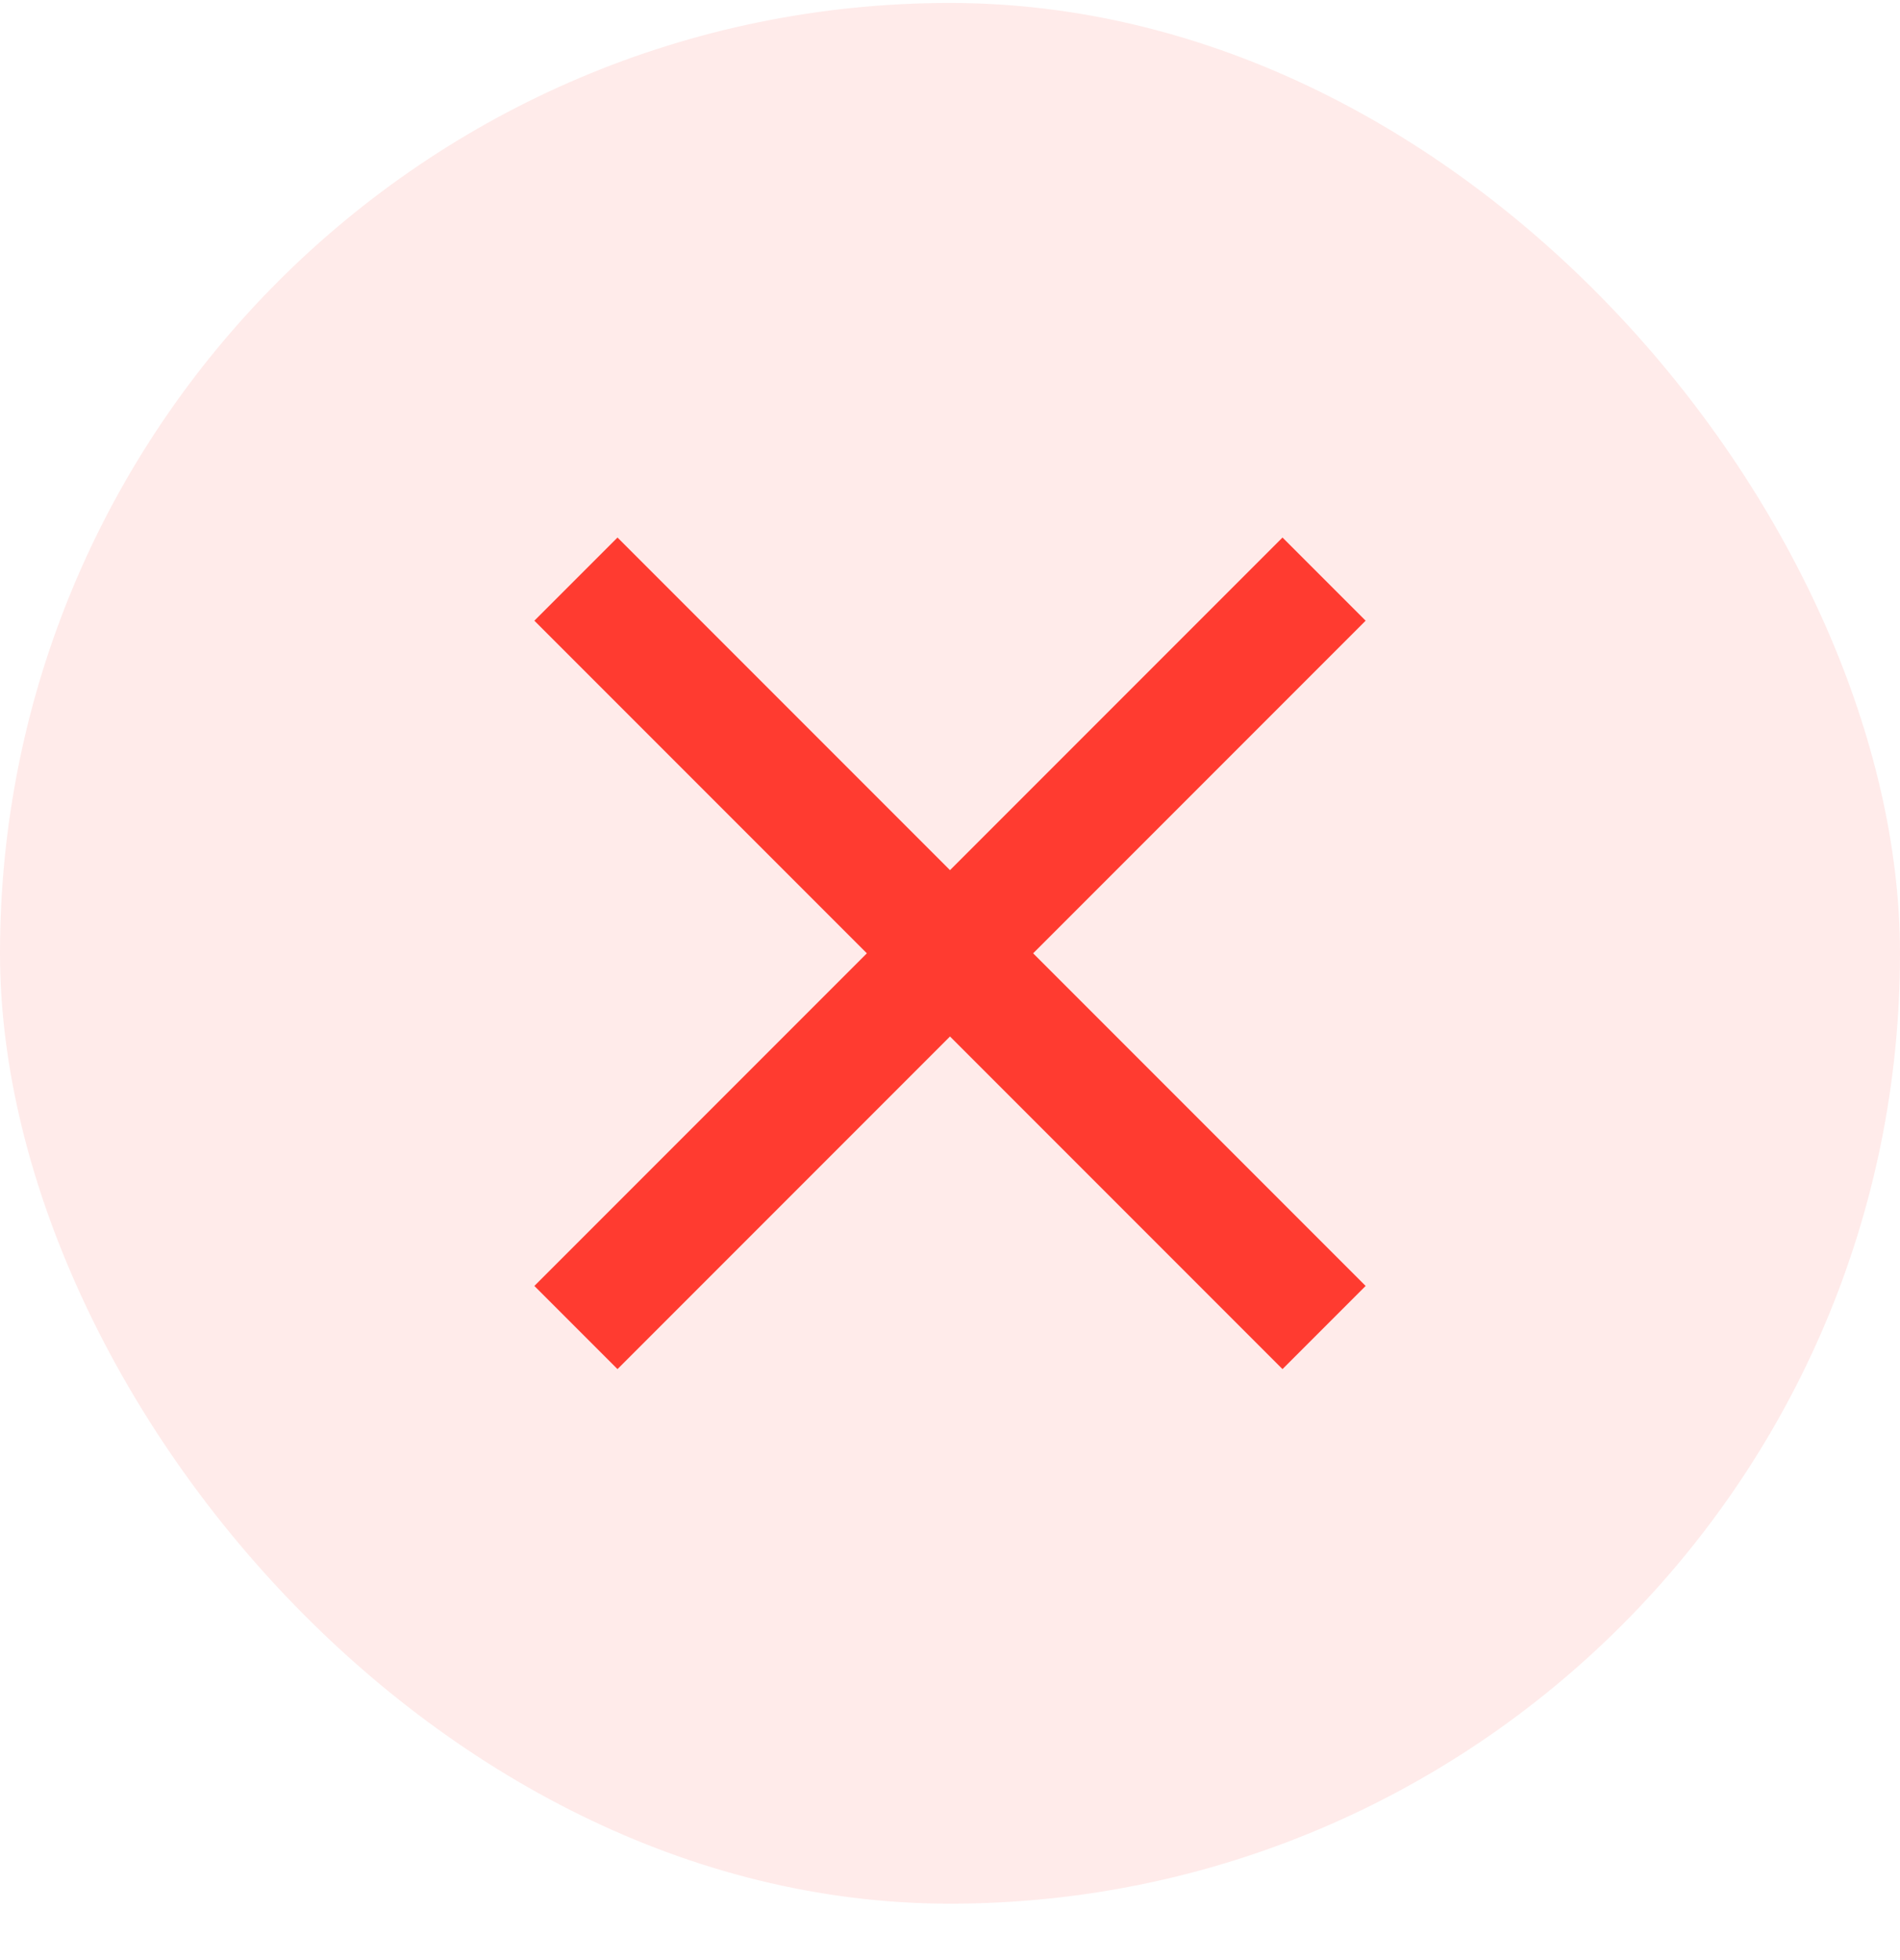 <svg width="32" height="33" viewBox="0 0 32 33" fill="none" xmlns="http://www.w3.org/2000/svg">
<rect y="0.05" width="32" height="32" rx="16" fill="#FF3B30" fill-opacity="0.1"/>
<path d="M10.4 23.05L9 21.65L14.6 16.05L9 10.45L10.4 9.05L16 14.65L21.6 9.05L23 10.45L17.4 16.05L23 21.65L21.6 23.05L16 17.45L10.4 23.05Z" fill="#FF3B30"/>
</svg>
